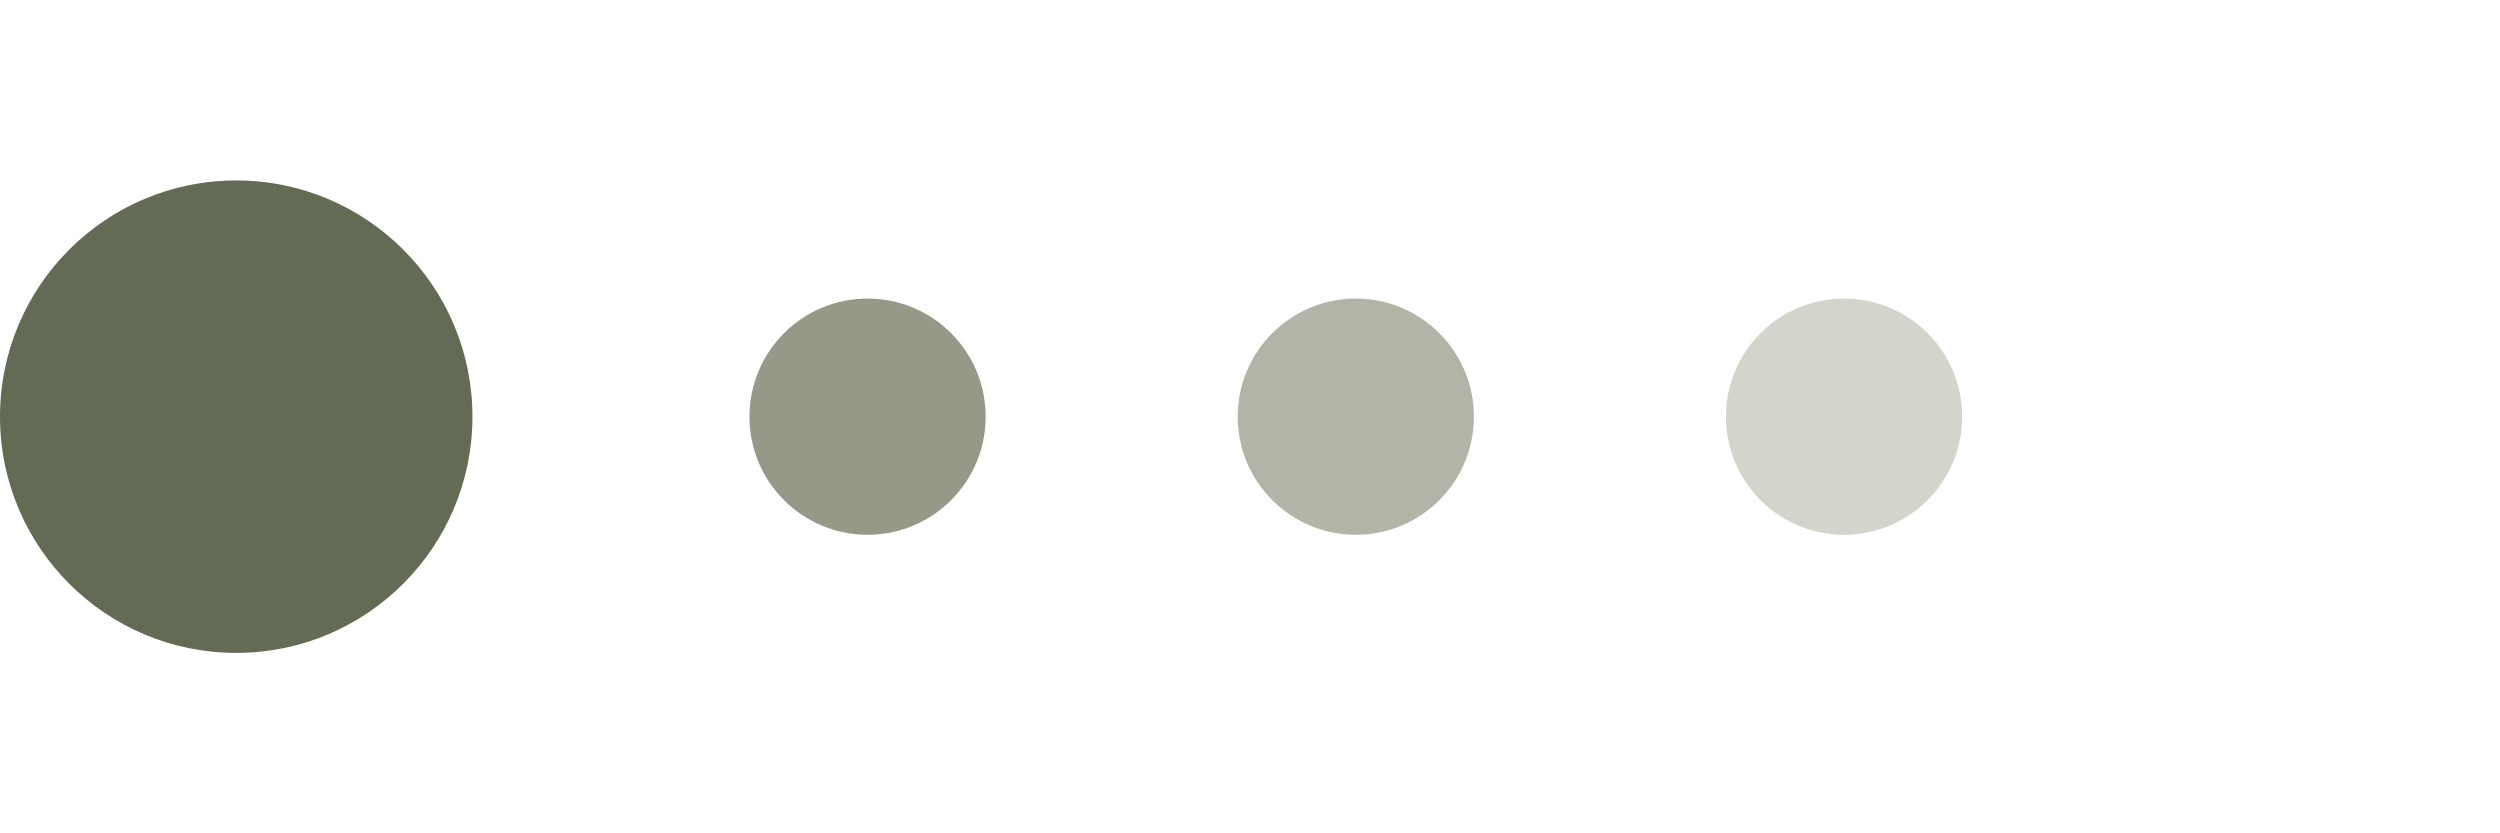 <?xml version="1.0" encoding="utf-8"?>
<!-- Generator: Adobe Illustrator 16.0.0, SVG Export Plug-In . SVG Version: 6.00 Build 0)  -->
<!DOCTYPE svg PUBLIC "-//W3C//DTD SVG 1.1//EN" "http://www.w3.org/Graphics/SVG/1.1/DTD/svg11.dtd">
<svg version="1.1" id="Layer_1" xmlns="http://www.w3.org/2000/svg" xmlns:xlink="http://www.w3.org/1999/xlink" x="0px" y="0px"
	 width="300px" height="100px" viewBox="0 0 300 100" enable-background="new 0 0 300 100" xml:space="preserve">
<g>
	<circle fill="#636B55" cx="28.347" cy="50.001" r="28.347"/>
	<circle fill="#969888" cx="104.108" cy="50.001" r="14.173"/>
	<circle fill="#B3B4A8" cx="162.697" cy="50.001" r="14.173"/>
	<circle fill="#D4D4CD" cx="221.286" cy="50.001" r="14.173"/>
</g>
</svg>
